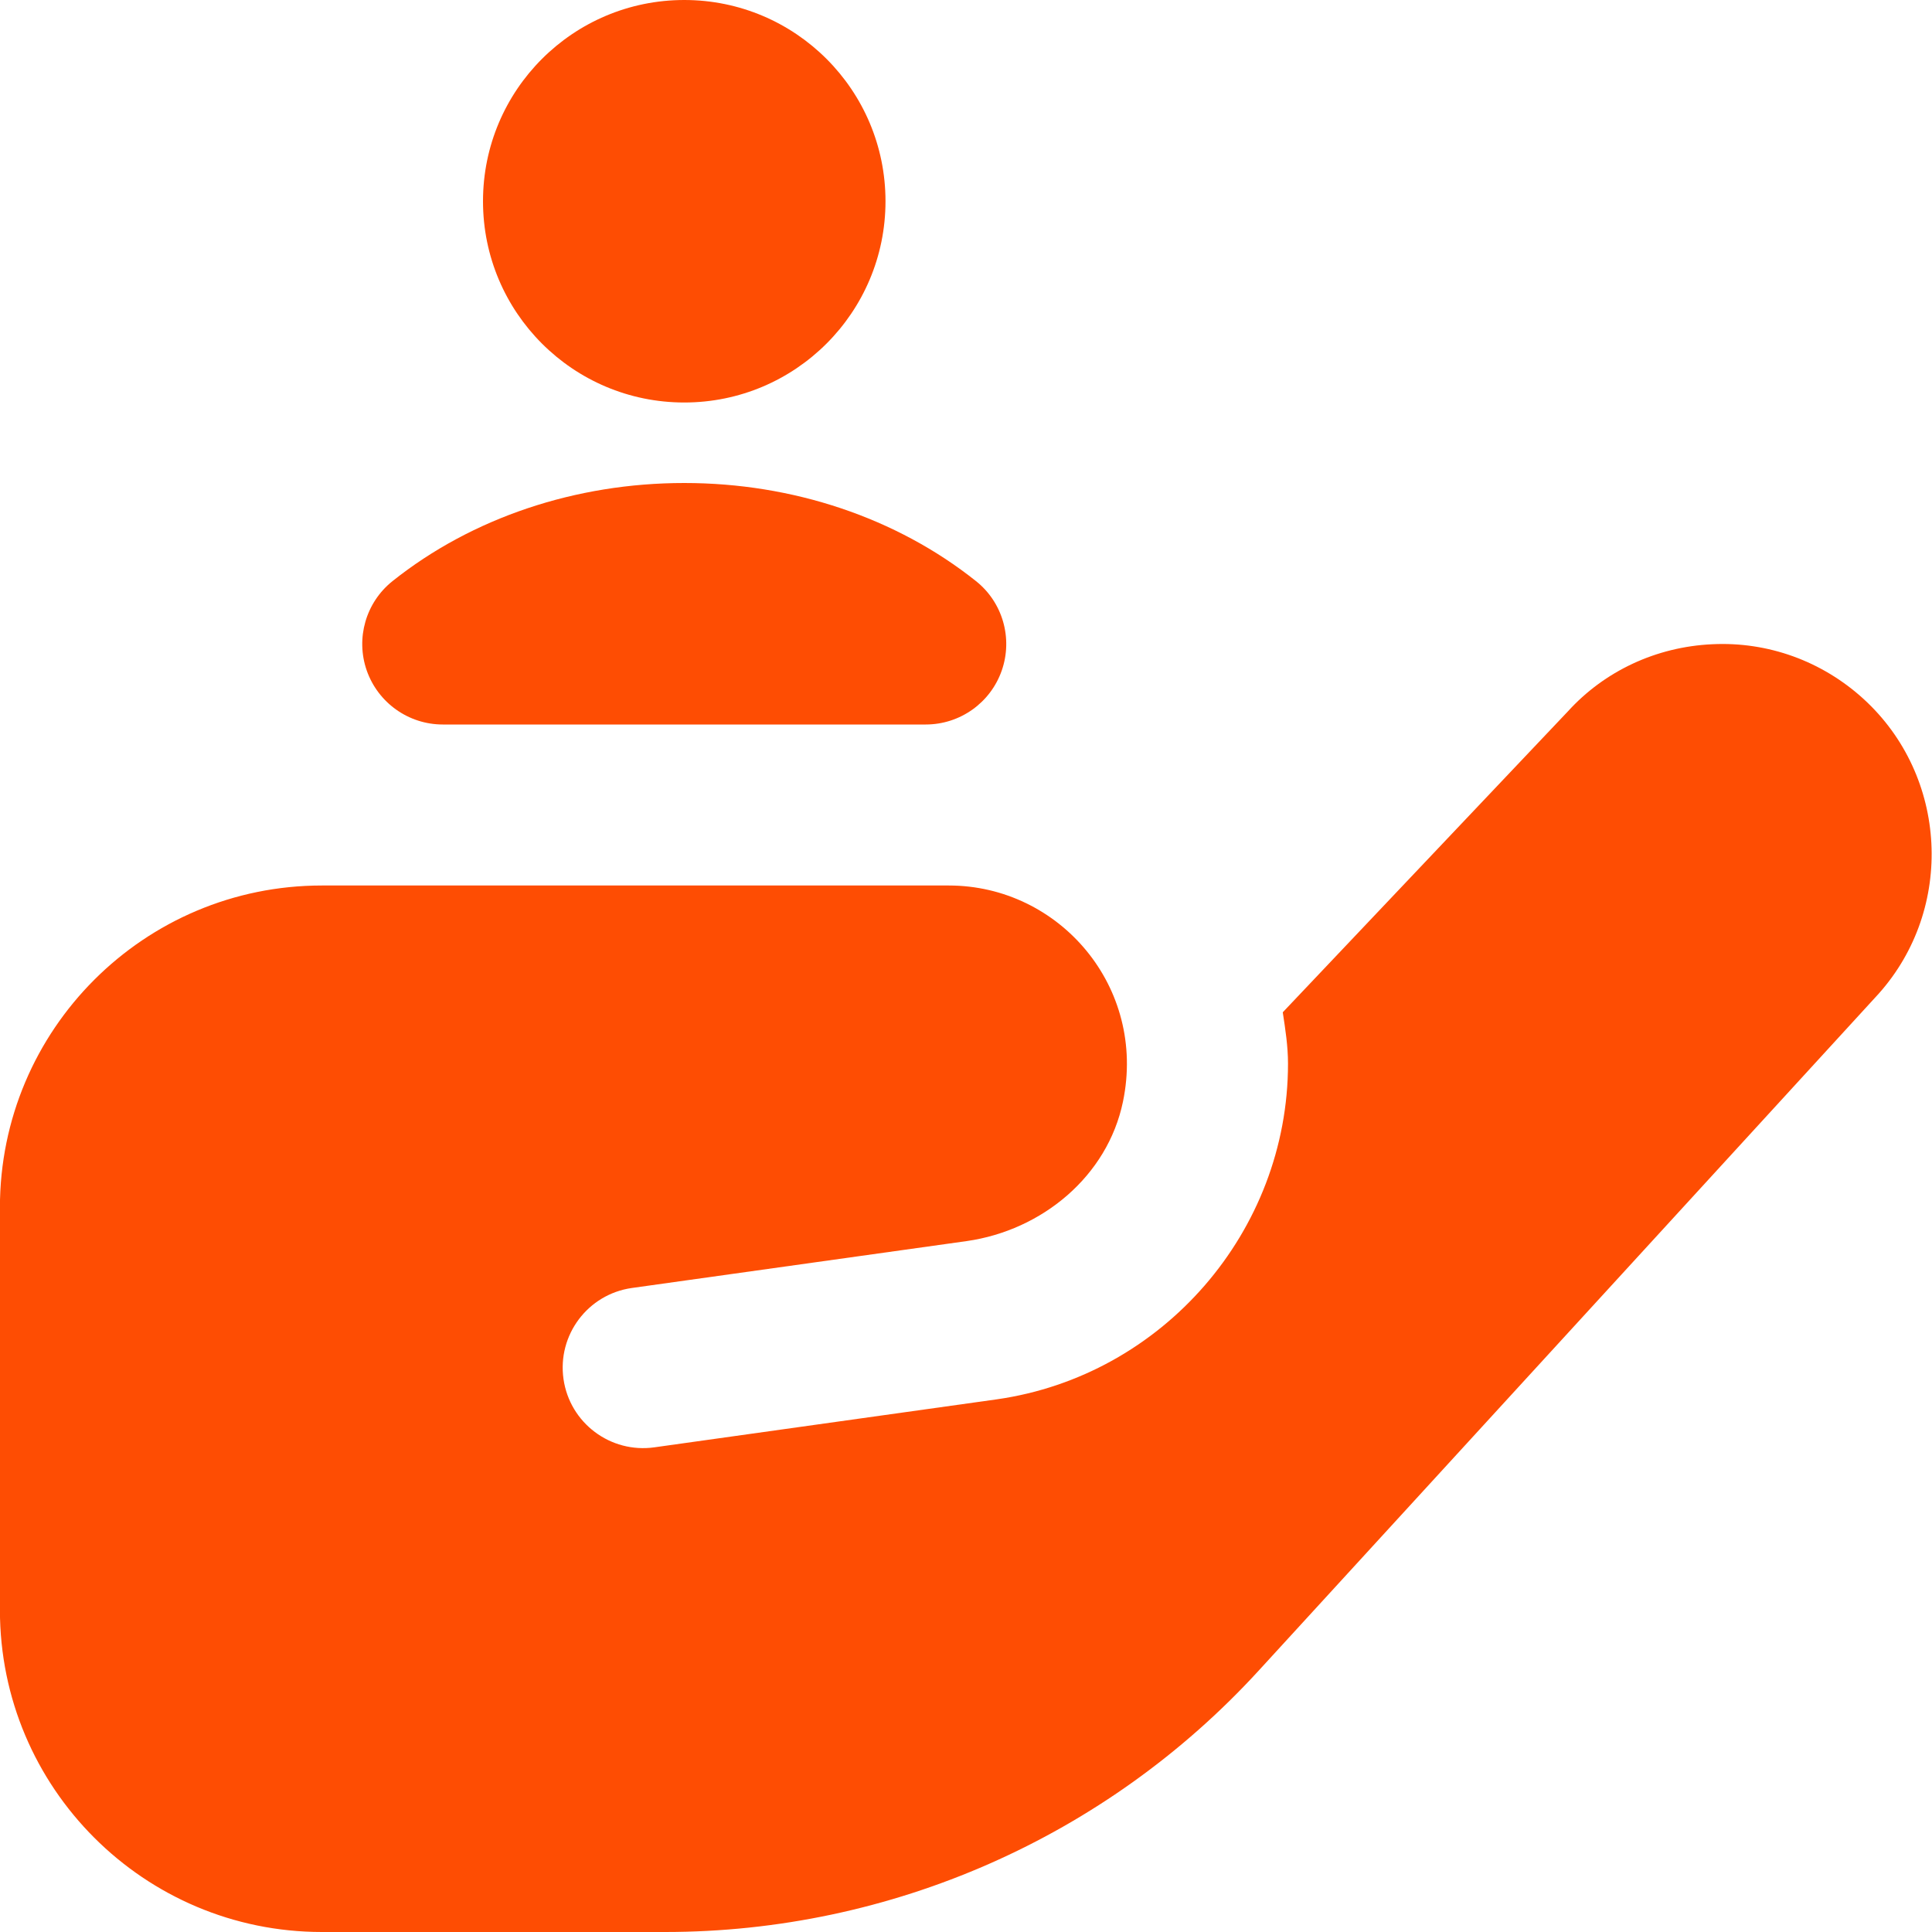 <svg width="24" height="24" viewBox="0 0 24 24" fill="none" xmlns="http://www.w3.org/2000/svg">
<g clip-path="url(#clip0_362_152)">
<path d="M8.5 0C9.881 0 11 1.119 11 2.5C11 3.881 9.881 5 8.5 5C7.119 5 6 3.881 6 2.5C6 1.119 7.119 0 8.5 0ZM12.444 8.33C12.584 7.929 12.456 7.482 12.123 7.218C11.138 6.433 9.851 6 8.5 6C7.149 6 5.862 6.433 4.877 7.218C4.544 7.483 4.416 7.929 4.556 8.33C4.697 8.731 5.076 9 5.5 9H11.5C11.925 9 12.304 8.731 12.444 8.33ZM23.148 8.681C22.633 8.212 21.962 7.969 21.27 8.003C20.573 8.035 19.931 8.337 19.476 8.838L15.935 12.575C15.967 12.785 16 12.995 16 13.213C16 15.296 14.445 17.089 12.383 17.383L8.131 17.979C7.584 18.057 7.078 17.677 7 17.131C6.922 16.584 7.302 16.078 7.848 16L12.01 15.417C12.946 15.283 13.758 14.611 13.95 13.685C14.246 12.26 13.16 11 11.786 11H3.999C1.79 11 -0.001 12.791 -0.001 15V20C-0.001 22.209 1.79 24 3.999 24H8.261C11.066 24 13.741 22.822 15.635 20.754L23.337 12.345C24.285 11.283 24.199 9.639 23.148 8.681Z" fill="#FE4D03"/>
</g>
<defs>
<clipPath id="clip0_362_152">
<rect width="24" height="24" fill="white"/>
</clipPath>
</defs>
</svg>
